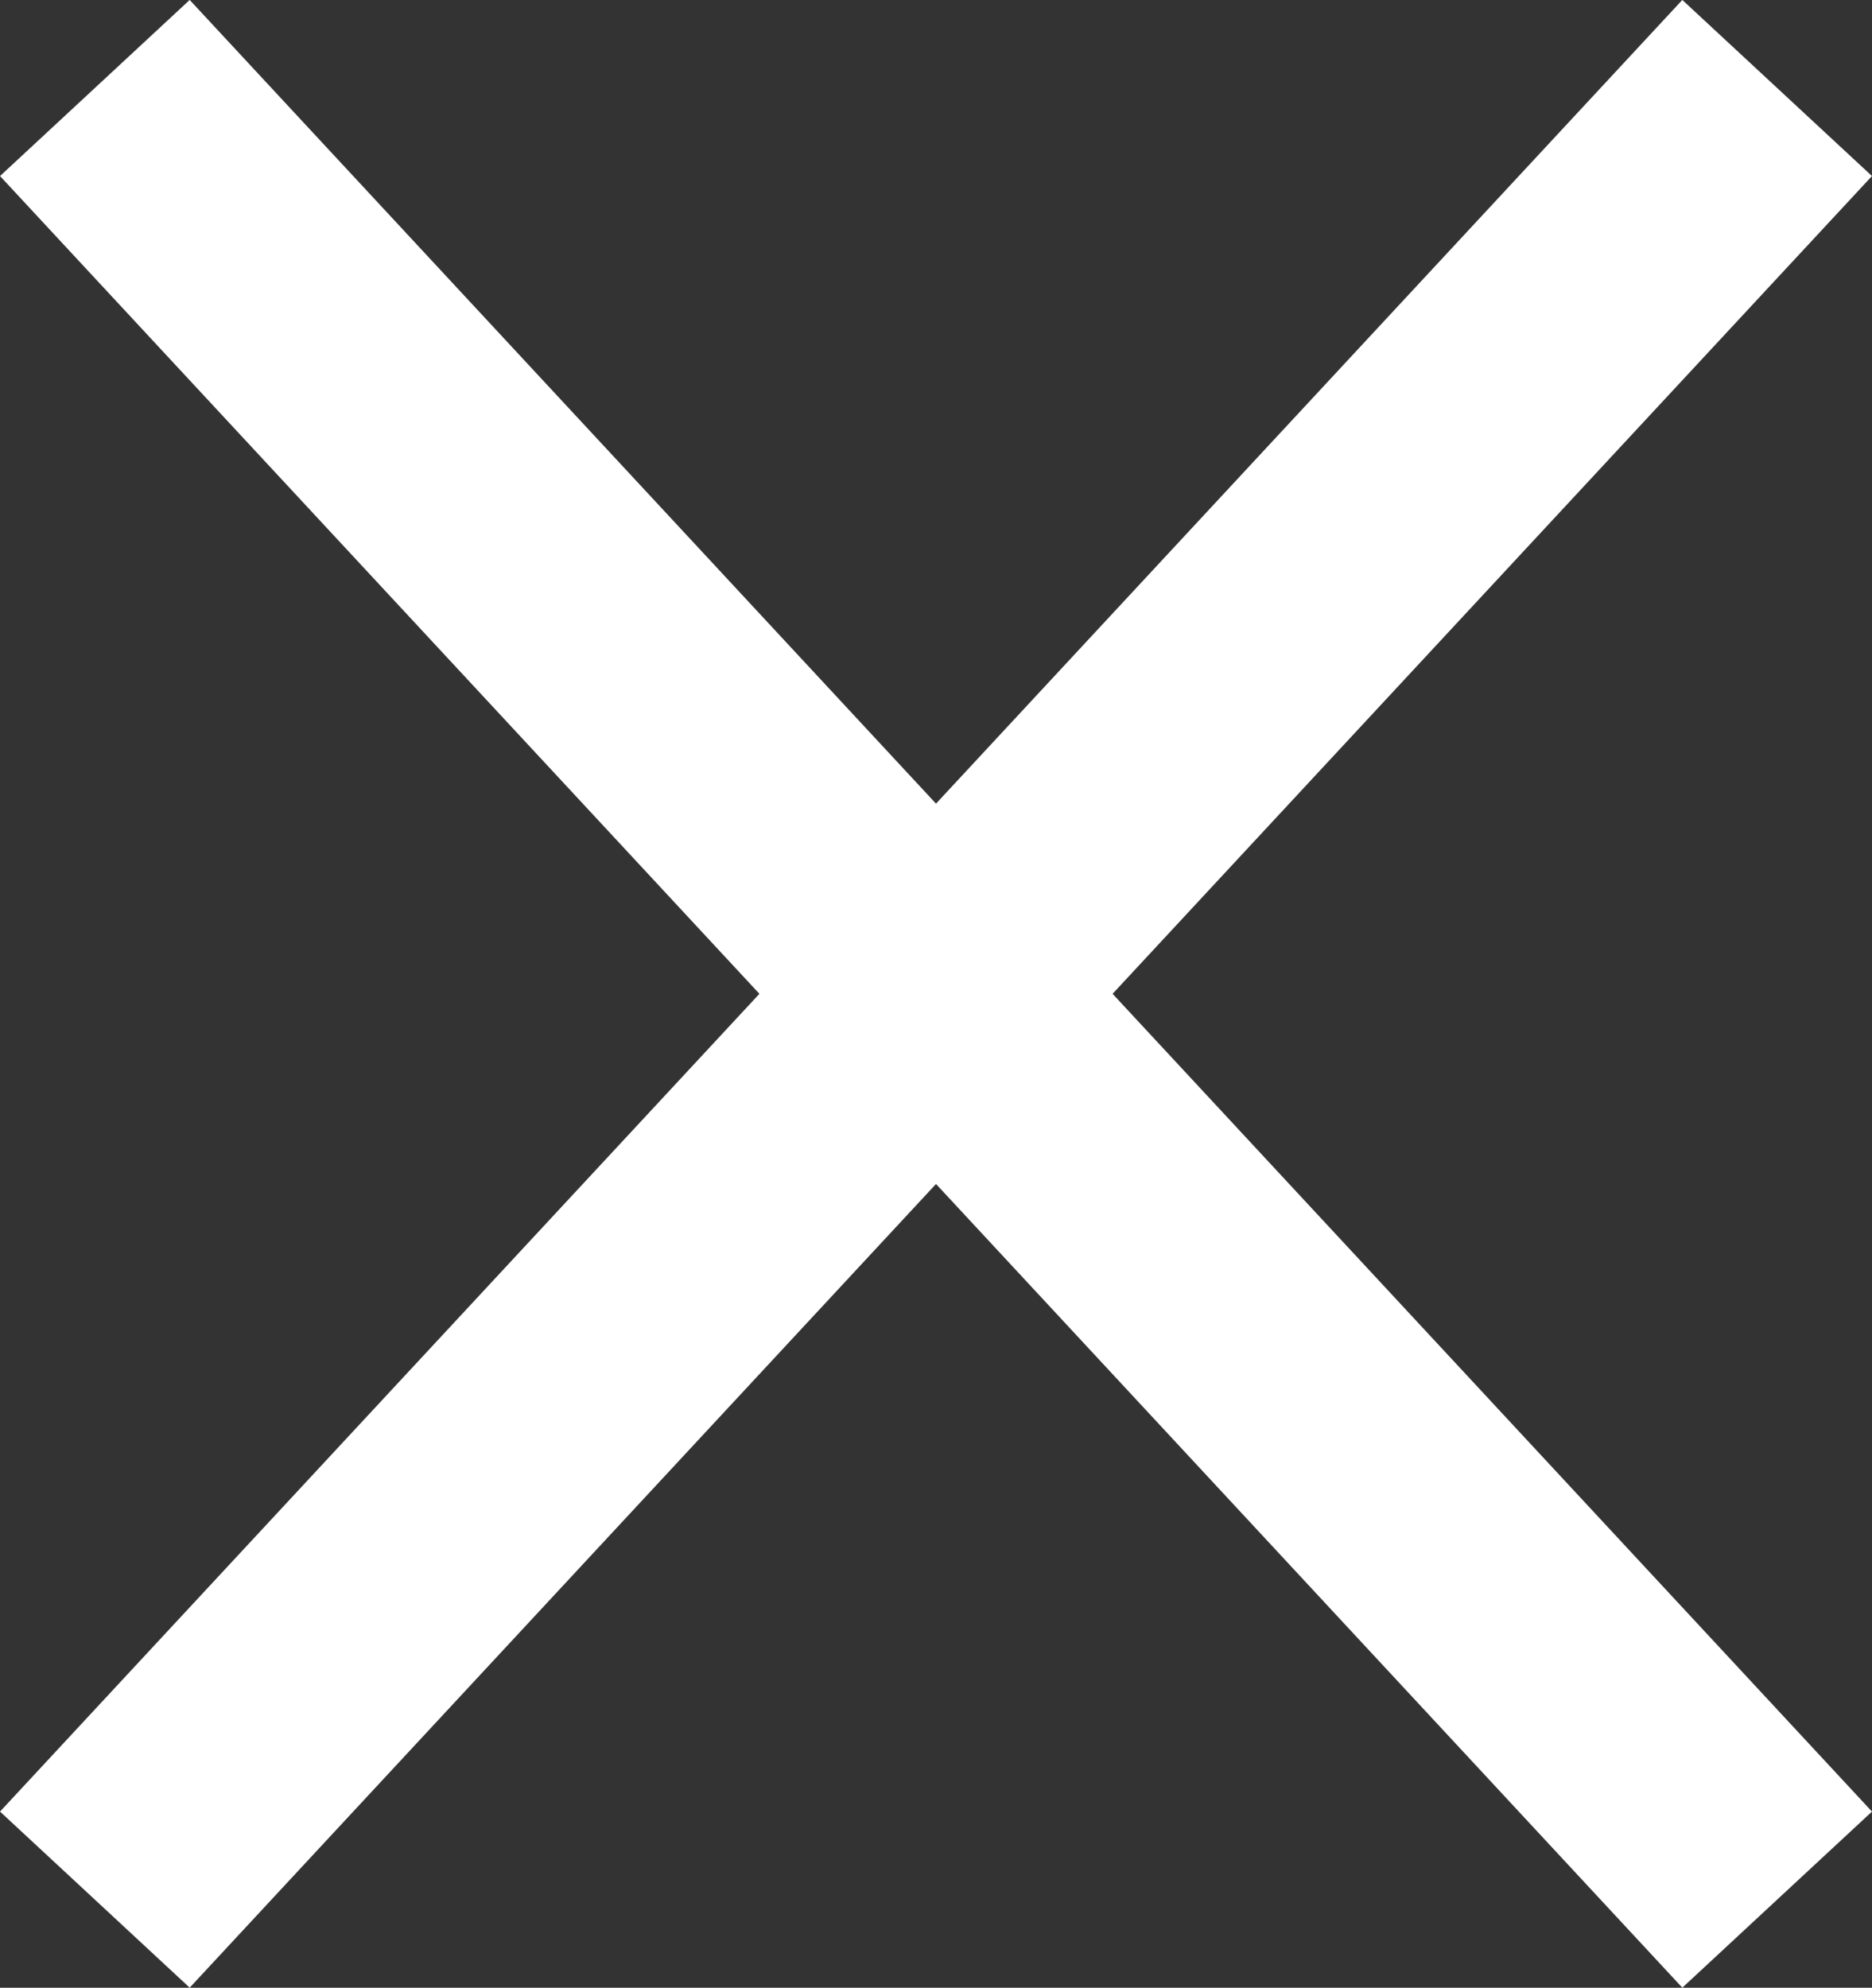 <svg xmlns="http://www.w3.org/2000/svg" width="14.466" height="15.361" viewBox="0 0 14.466 15.361">
  <rect x="0" y="0" width="14.466" height="15.361" fill="#333333" stroke="none"/>
  <g id="Group_19" data-name="Group 19" transform="translate(-536.767 -15.82)">
    <line id="Line_14" data-name="Line 14" x1="13" y2="14" transform="translate(537.5 16.5)" fill="none" stroke="#fff" stroke-width="2"/>
    <line id="Line_15" data-name="Line 15" x2="13" y2="14" transform="translate(537.5 16.5)" fill="none" stroke="#fff" stroke-width="2"/>
  </g>
</svg>
